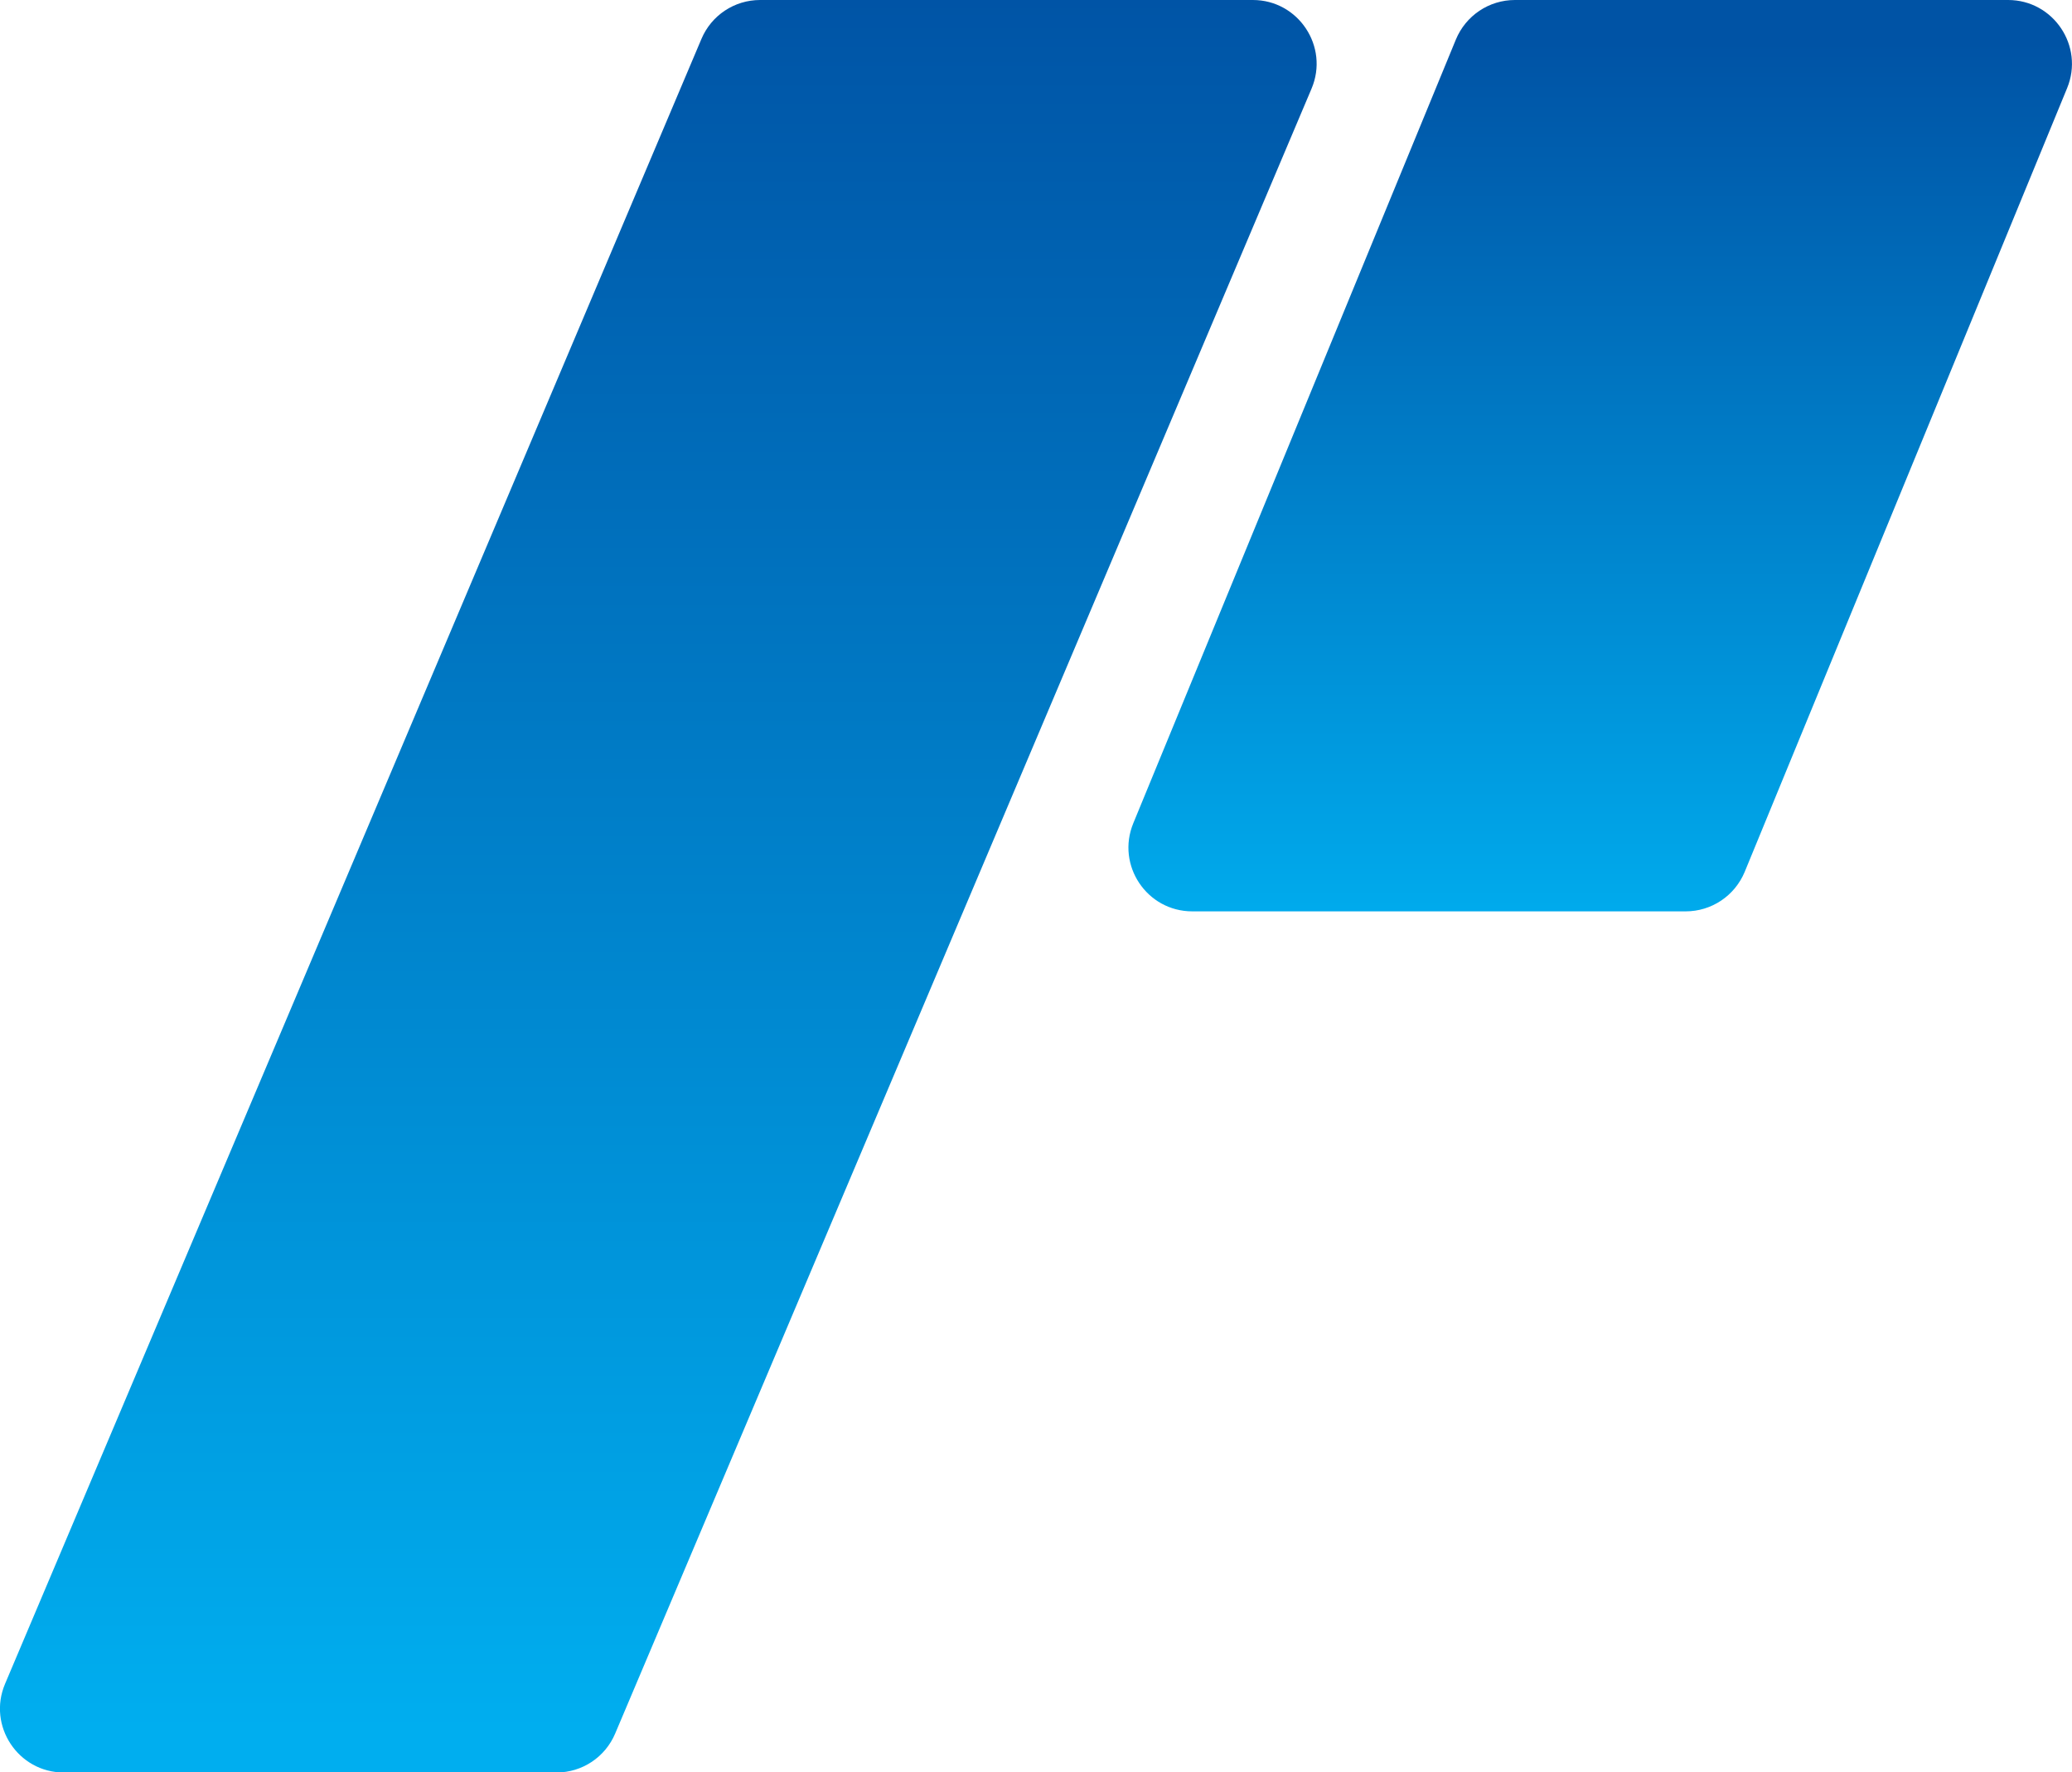 <svg xmlns="http://www.w3.org/2000/svg" xmlns:xlink="http://www.w3.org/1999/xlink" id="Layer_2" data-name="Layer 2" viewBox="0 0 110.54 94.55"><defs><style>      .cls-1 {        fill: none;      }      .cls-2 {        fill: url(#linear-gradient-2);      }      .cls-3 {        fill: url(#linear-gradient);      }      .cls-4 {        clip-path: url(#clippath-1);      }      .cls-5 {        clip-path: url(#clippath);      }    </style><clipPath id="clippath"><path class="cls-1" d="M80.82,0c-1.38,0-2.62.83-3.15,2.11l-17.21,41.81c-.92,2.24.72,4.7,3.15,4.7h26.32c1.38,0,2.62-.83,3.15-2.11L110.28,4.7c.92-2.24-.73-4.7-3.15-4.7h-26.32Z"></path></clipPath><linearGradient id="linear-gradient" x1="-422.28" y1="-309.69" x2="-421.28" y2="-309.69" gradientTransform="translate(-14970.33 -20480.42) rotate(-90) scale(48.62 -48.62)" gradientUnits="userSpaceOnUse"><stop offset="0" stop-color="#00aeef"></stop><stop offset="1" stop-color="#0053a5"></stop></linearGradient><clipPath id="clippath-1"><path class="cls-1" d="M40.55,0c-1.37,0-2.6.82-3.13,2.08L.27,89.83c-.95,2.24.7,4.73,3.13,4.73h26.29c1.37,0,2.6-.82,3.13-2.08L69.97,4.73c.95-2.24-.7-4.73-3.13-4.73h-26.29Z"></path></clipPath><linearGradient id="linear-gradient-2" x1="-415.81" y1="-307.34" x2="-414.81" y2="-307.34" gradientTransform="translate(-29024.92 -39221.77) rotate(-90) scale(94.55 -94.55)" xlink:href="#linear-gradient"></linearGradient></defs><g id="Layer_1-2" data-name="Layer 1"><g class="cls-5"><rect class="cls-3" x="59.54" y="0" width="51.66" height="48.62"></rect></g><g class="cls-4"><rect class="cls-2" x="-.68" width="71.6" height="94.55"></rect></g></g></svg>